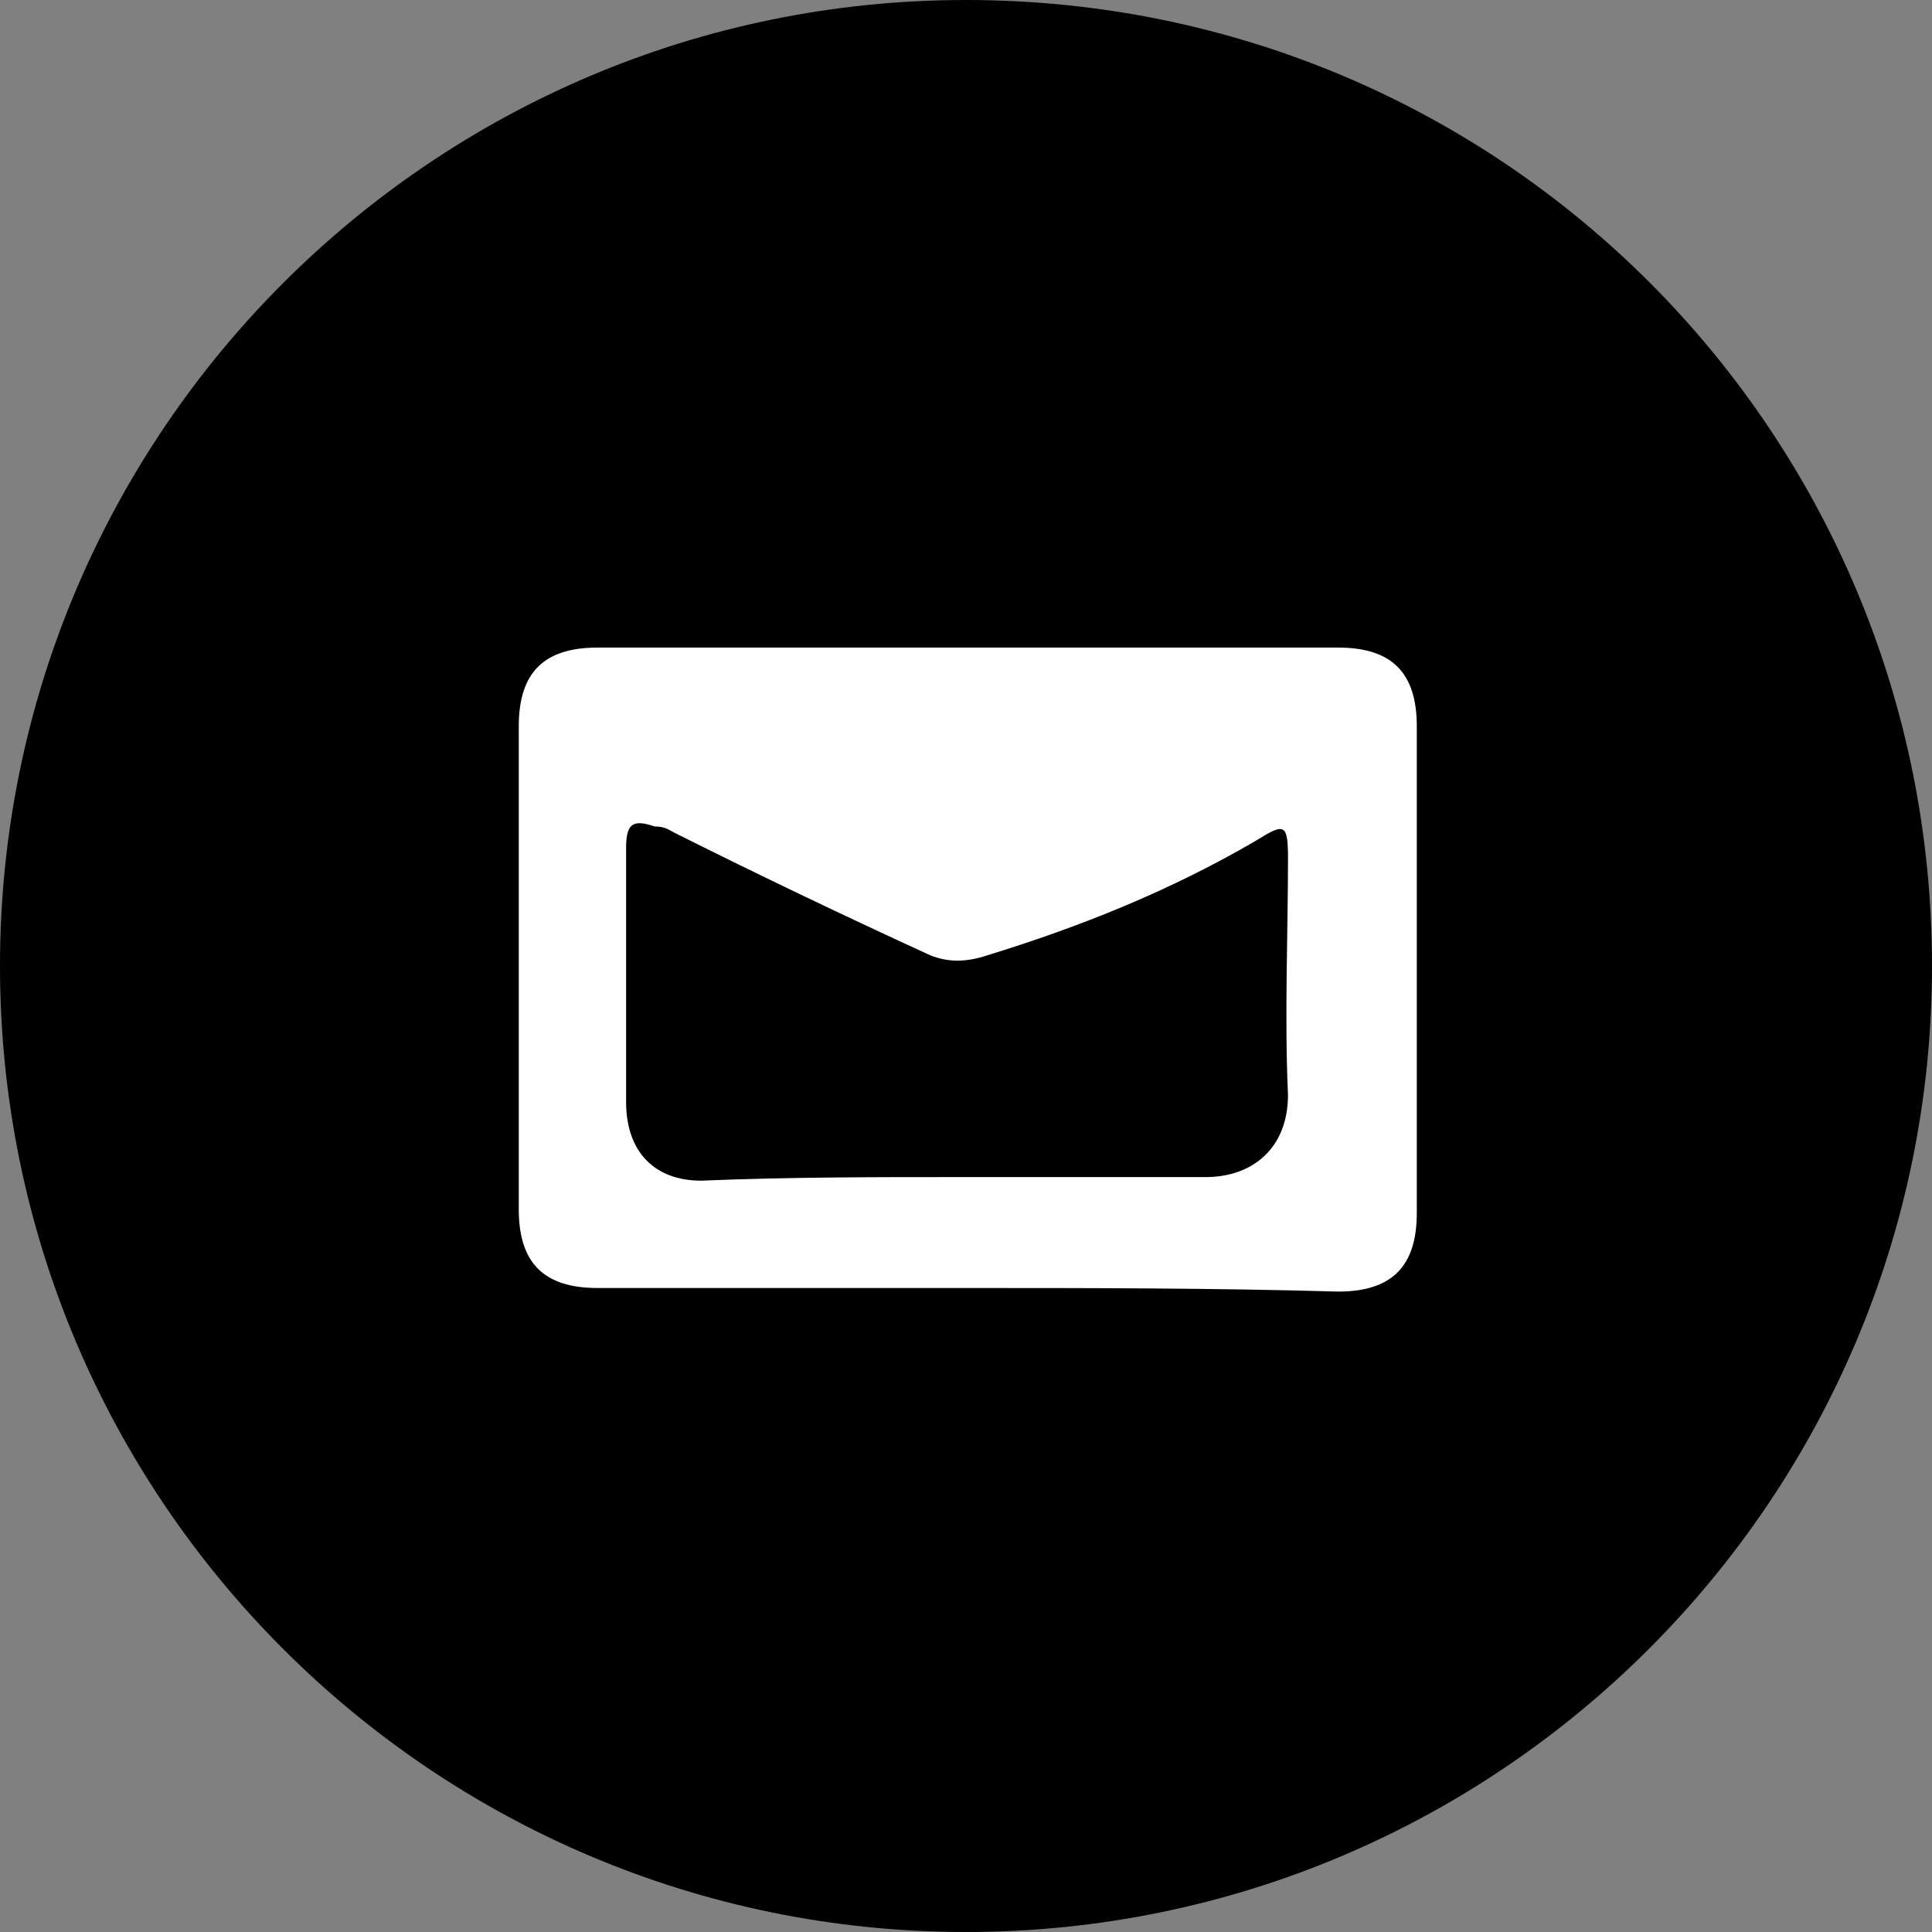<?xml version="1.0" encoding="utf-8"?>
<!-- Generator: Adobe Illustrator 20.1.0, SVG Export Plug-In . SVG Version: 6.00 Build 0)  -->
<svg version="1.1" id="Ebene_1" xmlns="http://www.w3.org/2000/svg" xmlns:xlink="http://www.w3.org/1999/xlink" x="0px" y="0px"
	 viewBox="0 0 54 54" style="enable-background:new 0 0 54 54;" xml:space="preserve">
<rect x="0" y="0" width="54" height="54" fill="#808080" stroke="none"/>
<style type="text/css">
	.st0{fill:#FFFFFF;}
</style>
<path d="M27,0C12.1,0,0,12.1,0,27s12.1,27,27,27s27-12.1,27-27S42,0,27,0z"/>
<path class="st0" d="M27,36c-3.4,0-6.9,0-10.3,0c-1.5,0-2.2-0.7-2.2-2.2c0-4.5,0-9,0-13.5c0-1.5,0.7-2.2,2.2-2.2
	c6.9,0,13.8,0,20.7,0c1.5,0,2.2,0.7,2.2,2.2c0,4.5,0,9.1,0,13.6c0,1.5-0.7,2.2-2.2,2.2C33.9,36,30.4,36,27,36z M26.7,32.9
	c2.3,0,4.7,0,7,0c1.3,0,2.3-0.8,2.3-2.3c-0.1-2.2,0-4.5,0-6.6c0-1-0.1-1-0.9-0.5c-2.4,1.4-4.9,2.4-7.5,3.2c-0.6,0.2-1.1,0.2-1.6,0
	c-2.4-1.1-4.7-2.2-7.1-3.4c-0.2-0.1-0.3-0.2-0.6-0.2c-0.6-0.2-0.8-0.1-0.8,0.6c0,2.4,0,4.8,0,7.1c0,1.4,0.8,2.2,2.1,2.2
	C22,32.9,24.4,32.9,26.7,32.9z"/>
</svg>
